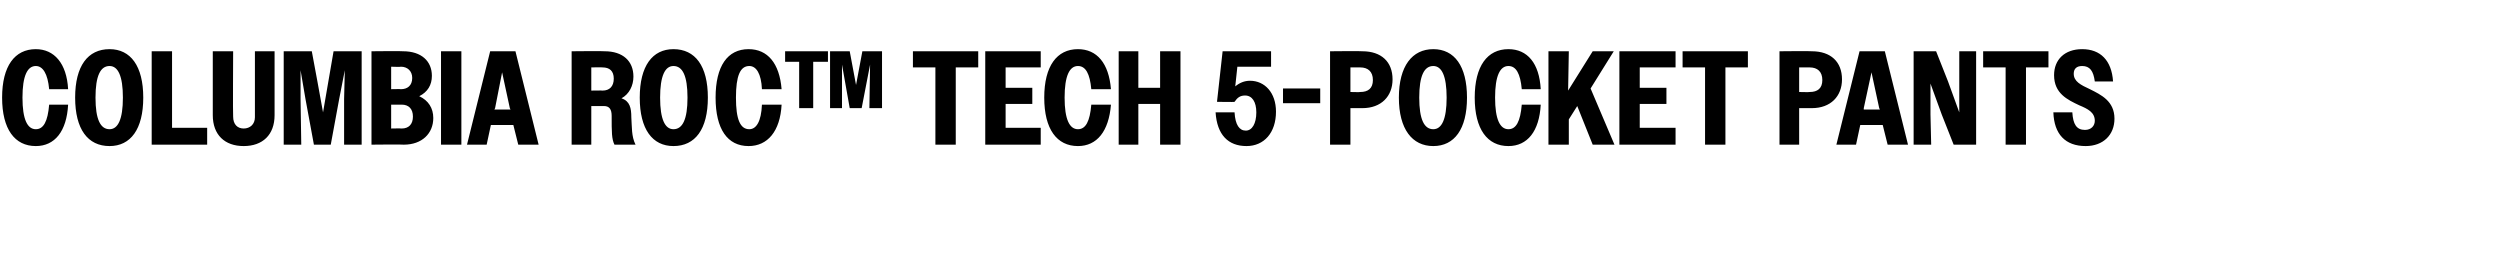 <?xml version="1.0" standalone="no"?>
<!DOCTYPE svg PUBLIC "-//W3C//DTD SVG 1.1//EN" "http://www.w3.org/Graphics/SVG/1.1/DTD/svg11.dtd">
<svg xmlns="http://www.w3.org/2000/svg" version="1.1" width="356px" height="39.7px" viewBox="0 -1 356 39.7" style="top:-1px">
  <desc>Columbia ROC™ Tech 5 Pocket Pants</desc>
  <defs/>
  <g id="Polygon56880">
    <path d="M 7 11.7 C 6.8 9.5 6.1 8.4 5.1 8.4 C 3.9 8.4 3.2 9.8 3.2 12.9 C 3.2 16 3.9 17.4 5.1 17.4 C 6.2 17.4 6.8 16.3 7 13.9 C 7 13.9 9.7 13.9 9.7 13.9 C 9.5 17.7 7.8 19.8 5.1 19.8 C 2.1 19.8 0.3 17.4 0.3 12.9 C 0.3 8.4 2.1 6 5.1 6 C 7.7 6 9.5 8 9.7 11.7 C 9.7 11.7 7 11.7 7 11.7 Z M 10.7 12.9 C 10.7 8.4 12.5 6 15.6 6 C 18.6 6 20.4 8.4 20.4 12.9 C 20.4 17.4 18.6 19.8 15.6 19.8 C 12.5 19.8 10.7 17.4 10.7 12.9 Z M 17.5 12.9 C 17.5 9.8 16.8 8.4 15.6 8.4 C 14.3 8.4 13.6 9.8 13.6 12.9 C 13.6 16 14.3 17.4 15.6 17.4 C 16.8 17.4 17.5 16 17.5 12.9 Z M 21.6 6.3 L 24.5 6.3 L 24.5 17.2 L 29.5 17.2 L 29.5 19.6 L 21.6 19.6 L 21.6 6.3 Z M 30.3 15.4 C 30.29 15.35 30.3 6.3 30.3 6.3 L 33.2 6.3 C 33.2 6.3 33.15 15.62 33.2 15.6 C 33.2 16.7 33.8 17.3 34.7 17.3 C 35.6 17.3 36.3 16.7 36.3 15.7 C 36.31 15.66 36.3 6.3 36.3 6.3 L 39.1 6.3 C 39.1 6.3 39.1 15.39 39.1 15.4 C 39.1 18.2 37.4 19.8 34.7 19.8 C 32 19.8 30.3 18.2 30.3 15.4 Z M 40.4 6.3 L 44.4 6.3 L 45.2 10.6 L 46 15 L 47.5 6.3 L 51.5 6.3 L 51.5 19.6 L 49 19.6 L 49 13.1 L 49.1 9 L 48.3 13.1 L 47.1 19.6 L 44.7 19.6 L 43.5 13.1 L 42.8 9 L 42.8 13.1 L 42.9 19.6 L 40.4 19.6 L 40.4 6.3 Z M 52.9 6.3 C 52.9 6.3 57.42 6.25 57.4 6.3 C 60 6.3 61.5 7.7 61.5 9.8 C 61.5 11.1 60.9 12.1 59.7 12.7 C 61 13.3 61.7 14.4 61.7 15.8 C 61.7 18 60.1 19.6 57.5 19.6 C 57.46 19.55 52.9 19.6 52.9 19.6 L 52.9 6.3 Z M 55.7 8.5 L 55.7 11.7 C 55.7 11.7 57.13 11.67 57.1 11.7 C 58 11.7 58.7 11.2 58.7 10.1 C 58.7 9.1 58 8.5 57.1 8.5 C 57.13 8.55 55.7 8.5 55.7 8.5 Z M 55.7 13.9 L 55.7 17.3 C 55.7 17.3 57.15 17.27 57.2 17.3 C 58.2 17.3 58.8 16.7 58.8 15.6 C 58.8 14.5 58.2 13.9 57.2 13.9 C 57.15 13.91 55.7 13.9 55.7 13.9 Z M 62.8 6.3 L 65.7 6.3 L 65.7 19.6 L 62.8 19.6 L 62.8 6.3 Z M 69.8 6.3 L 73.4 6.3 L 76.7 19.6 L 73.8 19.6 L 73.1 16.8 L 69.9 16.8 L 69.3 19.6 L 66.5 19.6 L 69.8 6.3 Z M 70.4 14.6 L 72.7 14.6 L 72.6 14.4 L 71.5 9.3 L 70.5 14.4 L 70.4 14.6 Z M 81.4 6.3 C 81.4 6.3 86.09 6.25 86.1 6.3 C 88.7 6.3 90.2 7.7 90.2 9.9 C 90.2 11.2 89.6 12.4 88.5 13 C 89.7 13.4 89.9 14.4 89.9 15.7 C 90 17.1 89.9 18.4 90.5 19.6 C 90.5 19.6 87.5 19.6 87.5 19.6 C 87.1 18.8 87.1 17.8 87.1 15.5 C 87.1 14.6 86.8 14.1 86 14.1 C 85.95 14.12 84.2 14.1 84.2 14.1 L 84.2 19.6 L 81.4 19.6 L 81.4 6.3 Z M 84.2 8.6 L 84.2 11.9 C 84.2 11.9 85.8 11.87 85.8 11.9 C 86.8 11.9 87.4 11.3 87.4 10.2 C 87.4 9.1 86.8 8.6 85.8 8.6 C 85.8 8.57 84.2 8.6 84.2 8.6 Z M 91.1 12.9 C 91.1 8.4 92.9 6 95.9 6 C 99 6 100.8 8.4 100.8 12.9 C 100.8 17.4 99 19.8 95.9 19.8 C 92.9 19.8 91.1 17.4 91.1 12.9 Z M 97.9 12.9 C 97.9 9.8 97.2 8.4 95.9 8.4 C 94.7 8.4 94 9.8 94 12.9 C 94 16 94.7 17.4 95.9 17.4 C 97.2 17.4 97.9 16 97.9 12.9 Z M 108.5 11.7 C 108.4 9.5 107.7 8.4 106.7 8.4 C 105.4 8.4 104.8 9.8 104.8 12.9 C 104.8 16 105.4 17.4 106.7 17.4 C 107.7 17.4 108.4 16.3 108.5 13.9 C 108.5 13.9 111.3 13.9 111.3 13.9 C 111.1 17.7 109.3 19.8 106.6 19.8 C 103.6 19.8 101.9 17.4 101.9 12.9 C 101.9 8.4 103.6 6 106.6 6 C 109.3 6 111 8 111.3 11.7 C 111.3 11.7 108.5 11.7 108.5 11.7 Z M 113.8 7.8 L 111.8 7.8 L 111.8 6.3 L 117.9 6.3 L 117.9 7.8 L 115.8 7.8 L 115.8 14.4 L 113.8 14.4 L 113.8 7.8 Z M 118.2 6.3 L 121 6.3 L 121.9 11.1 L 122.8 6.3 L 125.6 6.3 L 125.6 14.4 L 123.8 14.4 L 123.9 8.2 L 122.7 14.4 L 121 14.4 L 119.9 8.2 L 119.9 14.4 L 118.2 14.4 L 118.2 6.3 Z M 133.2 8.6 L 130 8.6 L 130 6.3 L 139.3 6.3 L 139.3 8.6 L 136.1 8.6 L 136.1 19.6 L 133.2 19.6 L 133.2 8.6 Z M 140.3 6.3 L 148.2 6.3 L 148.2 8.6 L 143.2 8.6 L 143.2 11.5 L 147 11.5 L 147 13.8 L 143.2 13.8 L 143.2 17.2 L 148.2 17.2 L 148.2 19.6 L 140.3 19.6 L 140.3 6.3 Z M 155.4 11.7 C 155.2 9.5 154.6 8.4 153.5 8.4 C 152.3 8.4 151.6 9.8 151.6 12.9 C 151.6 16 152.3 17.4 153.5 17.4 C 154.6 17.4 155.2 16.3 155.4 13.9 C 155.4 13.9 158.2 13.9 158.2 13.9 C 157.9 17.7 156.2 19.8 153.5 19.8 C 150.5 19.8 148.7 17.4 148.7 12.9 C 148.7 8.4 150.5 6 153.5 6 C 156.2 6 157.9 8 158.2 11.7 C 158.2 11.7 155.4 11.7 155.4 11.7 Z M 159.3 6.3 L 162.1 6.3 L 162.1 11.5 L 165.2 11.5 L 165.2 6.3 L 168.1 6.3 L 168.1 19.6 L 165.2 19.6 L 165.2 13.8 L 162.1 13.8 L 162.1 19.6 L 159.3 19.6 L 159.3 6.3 Z M 173.1 15 C 173.1 15 175.8 15 175.8 15 C 175.9 16.8 176.5 17.6 177.4 17.6 C 178.3 17.6 178.9 16.6 178.9 15 C 178.9 13.5 178.3 12.6 177.3 12.6 C 176.6 12.6 176.2 12.9 175.8 13.5 C 175.84 13.55 173.3 13.5 173.3 13.5 L 174.1 6.3 L 181 6.3 L 181 8.5 L 176.2 8.5 C 176.2 8.5 175.9 11.3 175.9 11.3 C 176.5 10.8 177.2 10.5 178 10.5 C 180.1 10.5 181.7 12.2 181.7 14.9 C 181.7 17.9 180 19.8 177.5 19.8 C 174.9 19.8 173.3 18.2 173.1 15 Z M 182.7 11.6 L 188 11.6 L 188 13.7 L 182.7 13.7 L 182.7 11.6 Z M 189.4 6.3 C 189.4 6.3 193.99 6.25 194 6.3 C 196.7 6.3 198.3 7.8 198.3 10.3 C 198.3 12.7 196.7 14.4 194 14.4 C 194.04 14.4 192.3 14.4 192.3 14.4 L 192.3 19.6 L 189.4 19.6 L 189.4 6.3 Z M 192.3 8.6 L 192.3 12.1 C 192.3 12.1 193.74 12.14 193.7 12.1 C 194.8 12.1 195.5 11.6 195.5 10.4 C 195.5 9.2 194.8 8.6 193.7 8.6 C 193.74 8.59 192.3 8.6 192.3 8.6 Z M 199.2 12.9 C 199.2 8.4 201.1 6 204.1 6 C 207.1 6 208.9 8.4 208.9 12.9 C 208.9 17.4 207.1 19.8 204.1 19.8 C 201.1 19.8 199.2 17.4 199.2 12.9 Z M 206 12.9 C 206 9.8 205.3 8.4 204.1 8.4 C 202.8 8.4 202.1 9.8 202.1 12.9 C 202.1 16 202.8 17.4 204.1 17.4 C 205.3 17.4 206 16 206 12.9 Z M 216.7 11.7 C 216.5 9.5 215.9 8.4 214.8 8.4 C 213.6 8.4 212.9 9.8 212.9 12.9 C 212.9 16 213.6 17.4 214.8 17.4 C 215.9 17.4 216.5 16.3 216.7 13.9 C 216.7 13.9 219.4 13.9 219.4 13.9 C 219.2 17.7 217.5 19.8 214.8 19.8 C 211.8 19.8 210 17.4 210 12.9 C 210 8.4 211.8 6 214.8 6 C 217.5 6 219.2 8 219.4 11.7 C 219.4 11.7 216.7 11.7 216.7 11.7 Z M 220.5 6.3 L 223.4 6.3 L 223.3 11.9 L 226.8 6.3 L 229.8 6.3 L 226.5 11.6 L 229.9 19.6 L 226.8 19.6 L 224.6 14.1 L 223.4 16 L 223.4 19.6 L 220.5 19.6 L 220.5 6.3 Z M 230.6 6.3 L 238.6 6.3 L 238.6 8.6 L 233.5 8.6 L 233.5 11.5 L 237.3 11.5 L 237.3 13.8 L 233.5 13.8 L 233.5 17.2 L 238.6 17.2 L 238.6 19.6 L 230.6 19.6 L 230.6 6.3 Z M 242.8 8.6 L 239.6 8.6 L 239.6 6.3 L 248.9 6.3 L 248.9 8.6 L 245.7 8.6 L 245.7 19.6 L 242.8 19.6 L 242.8 8.6 Z M 253.4 6.3 C 253.4 6.3 257.96 6.25 258 6.3 C 260.7 6.3 262.3 7.8 262.3 10.3 C 262.3 12.7 260.7 14.4 258 14.4 C 258.02 14.4 256.2 14.4 256.2 14.4 L 256.2 19.6 L 253.4 19.6 L 253.4 6.3 Z M 256.2 8.6 L 256.2 12.1 C 256.2 12.1 257.71 12.14 257.7 12.1 C 258.8 12.1 259.5 11.6 259.5 10.4 C 259.5 9.2 258.8 8.6 257.7 8.6 C 257.71 8.59 256.2 8.6 256.2 8.6 Z M 264.8 6.3 L 268.4 6.3 L 271.7 19.6 L 268.8 19.6 L 268.1 16.8 L 264.9 16.8 L 264.3 19.6 L 261.5 19.6 L 264.8 6.3 Z M 265.4 14.6 L 267.7 14.6 L 267.6 14.4 L 266.5 9.3 L 265.4 14.4 L 265.4 14.6 Z M 272.5 6.3 L 275.7 6.3 L 277.4 10.6 L 279 15 L 279 10.6 L 279 6.3 L 281.4 6.3 L 281.4 19.6 L 278.2 19.6 L 276.5 15.3 L 274.9 10.9 L 274.9 15.3 L 275 19.6 L 272.5 19.6 L 272.5 6.3 Z M 285.6 8.6 L 282.4 8.6 L 282.4 6.3 L 291.7 6.3 L 291.7 8.6 L 288.5 8.6 L 288.5 19.6 L 285.6 19.6 L 285.6 8.6 Z M 292.4 15 C 292.4 15 295.1 15 295.1 15 C 295.2 16.7 295.7 17.5 296.9 17.5 C 297.8 17.5 298.3 16.9 298.3 16.2 C 298.3 15 297.3 14.5 296.1 14 C 294.4 13.2 292.5 12.3 292.5 9.7 C 292.5 7.5 294 6 296.5 6 C 299.1 6 300.7 7.6 300.9 10.6 C 300.9 10.6 298.3 10.6 298.3 10.6 C 298.1 9.1 297.6 8.4 296.5 8.4 C 295.7 8.4 295.3 8.8 295.3 9.5 C 295.3 10.6 296.3 11.1 297.6 11.7 C 299.2 12.5 301.1 13.4 301.1 15.9 C 301.1 18.2 299.5 19.8 297 19.8 C 294.1 19.8 292.5 18.1 292.4 15 Z " stroke="none" fill="#000"/>
  </g>
</svg>